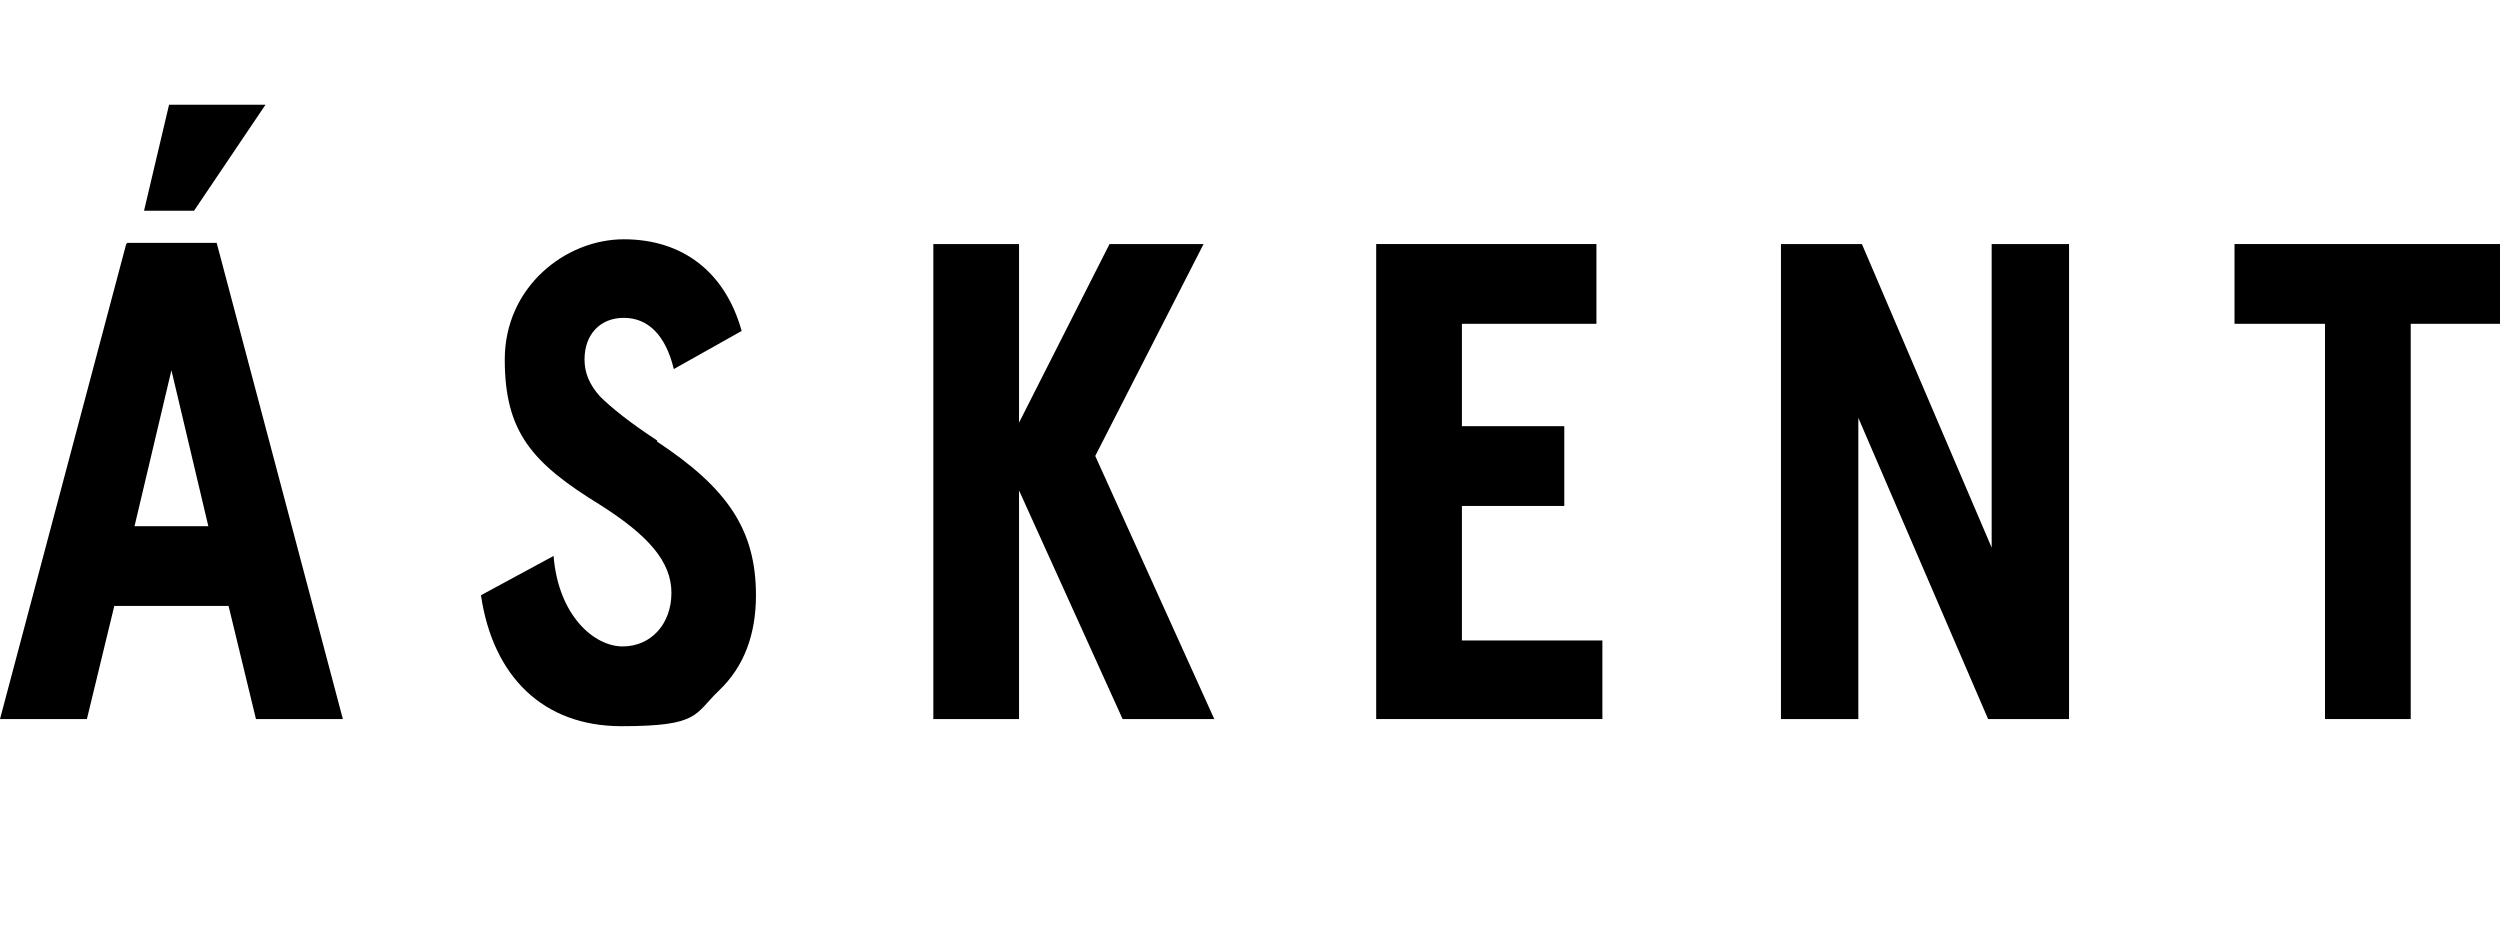 <?xml version="1.0" encoding="UTF-8"?>
<svg id="_Слой_1" data-name="Слой 1" xmlns="http://www.w3.org/2000/svg" version="1.1" viewBox="0 0 210 80">
  <defs>
    <style>
      .cls-1 {
        fill: #000;
        stroke-width: 0px;
      }
    </style>
  </defs>
  <path class="cls-1" d="M10.6,20.5L0,60.4h7.3l2.3-9.5h9.6l2.3,9.5h7.3l-10.6-40h-7.5ZM11.3,44.2l3.1-13.1,3.1,13.1h-6.3Z"/>
  <polygon class="cls-1" points="22.3 8.8 14.2 8.8 12.1 17.7 16.3 17.7 22.3 8.8"/>
  <path class="cls-1" d="M55.2,37c-2.3-1.5-3.9-2.8-4.8-3.7-.9-1-1.3-2-1.3-3.1,0-2.1,1.3-3.5,3.3-3.5s3.5,1.4,4.2,4.3l5.7-3.2c-1.4-5-5-7.7-9.9-7.7s-10,4-10,10.1,2.3,8.7,8,12.2c4.1,2.6,6,4.8,6,7.4s-1.7,4.5-4.1,4.5-5.4-2.6-5.8-7.6l-6.1,3.3c1,6.8,5.2,11,11.8,11s6.1-1,8.2-3c2.1-2,3.1-4.7,3.1-8,0-5.5-2.4-9-8.3-12.9Z"/>
  <polygon class="cls-1" points="167.3 46 156.4 20.5 149.6 20.5 149.6 60.4 156.1 60.4 156.1 35.1 167 60.4 173.8 60.4 173.8 20.5 167.3 20.5 167.3 46"/>
  <polygon class="cls-1" points="101.1 20.5 93.2 20.5 85.6 35.5 85.6 20.5 78.4 20.5 78.4 60.4 85.6 60.4 85.6 41.2 94.3 60.4 102 60.4 92 38.3 101.1 20.5"/>
  <polygon class="cls-1" points="187.7 20.5 187.7 27.2 195.3 27.2 195.3 60.4 202.5 60.4 202.5 27.2 210 27.2 210 20.5 187.7 20.5"/>
  <polygon class="cls-1" points="122.8 42.5 131.4 42.5 131.4 35.8 122.8 35.8 122.8 27.2 134.1 27.2 134.1 20.5 115.6 20.5 115.6 60.4 134.6 60.4 134.6 53.8 122.8 53.8 122.8 42.5"/>
</svg>